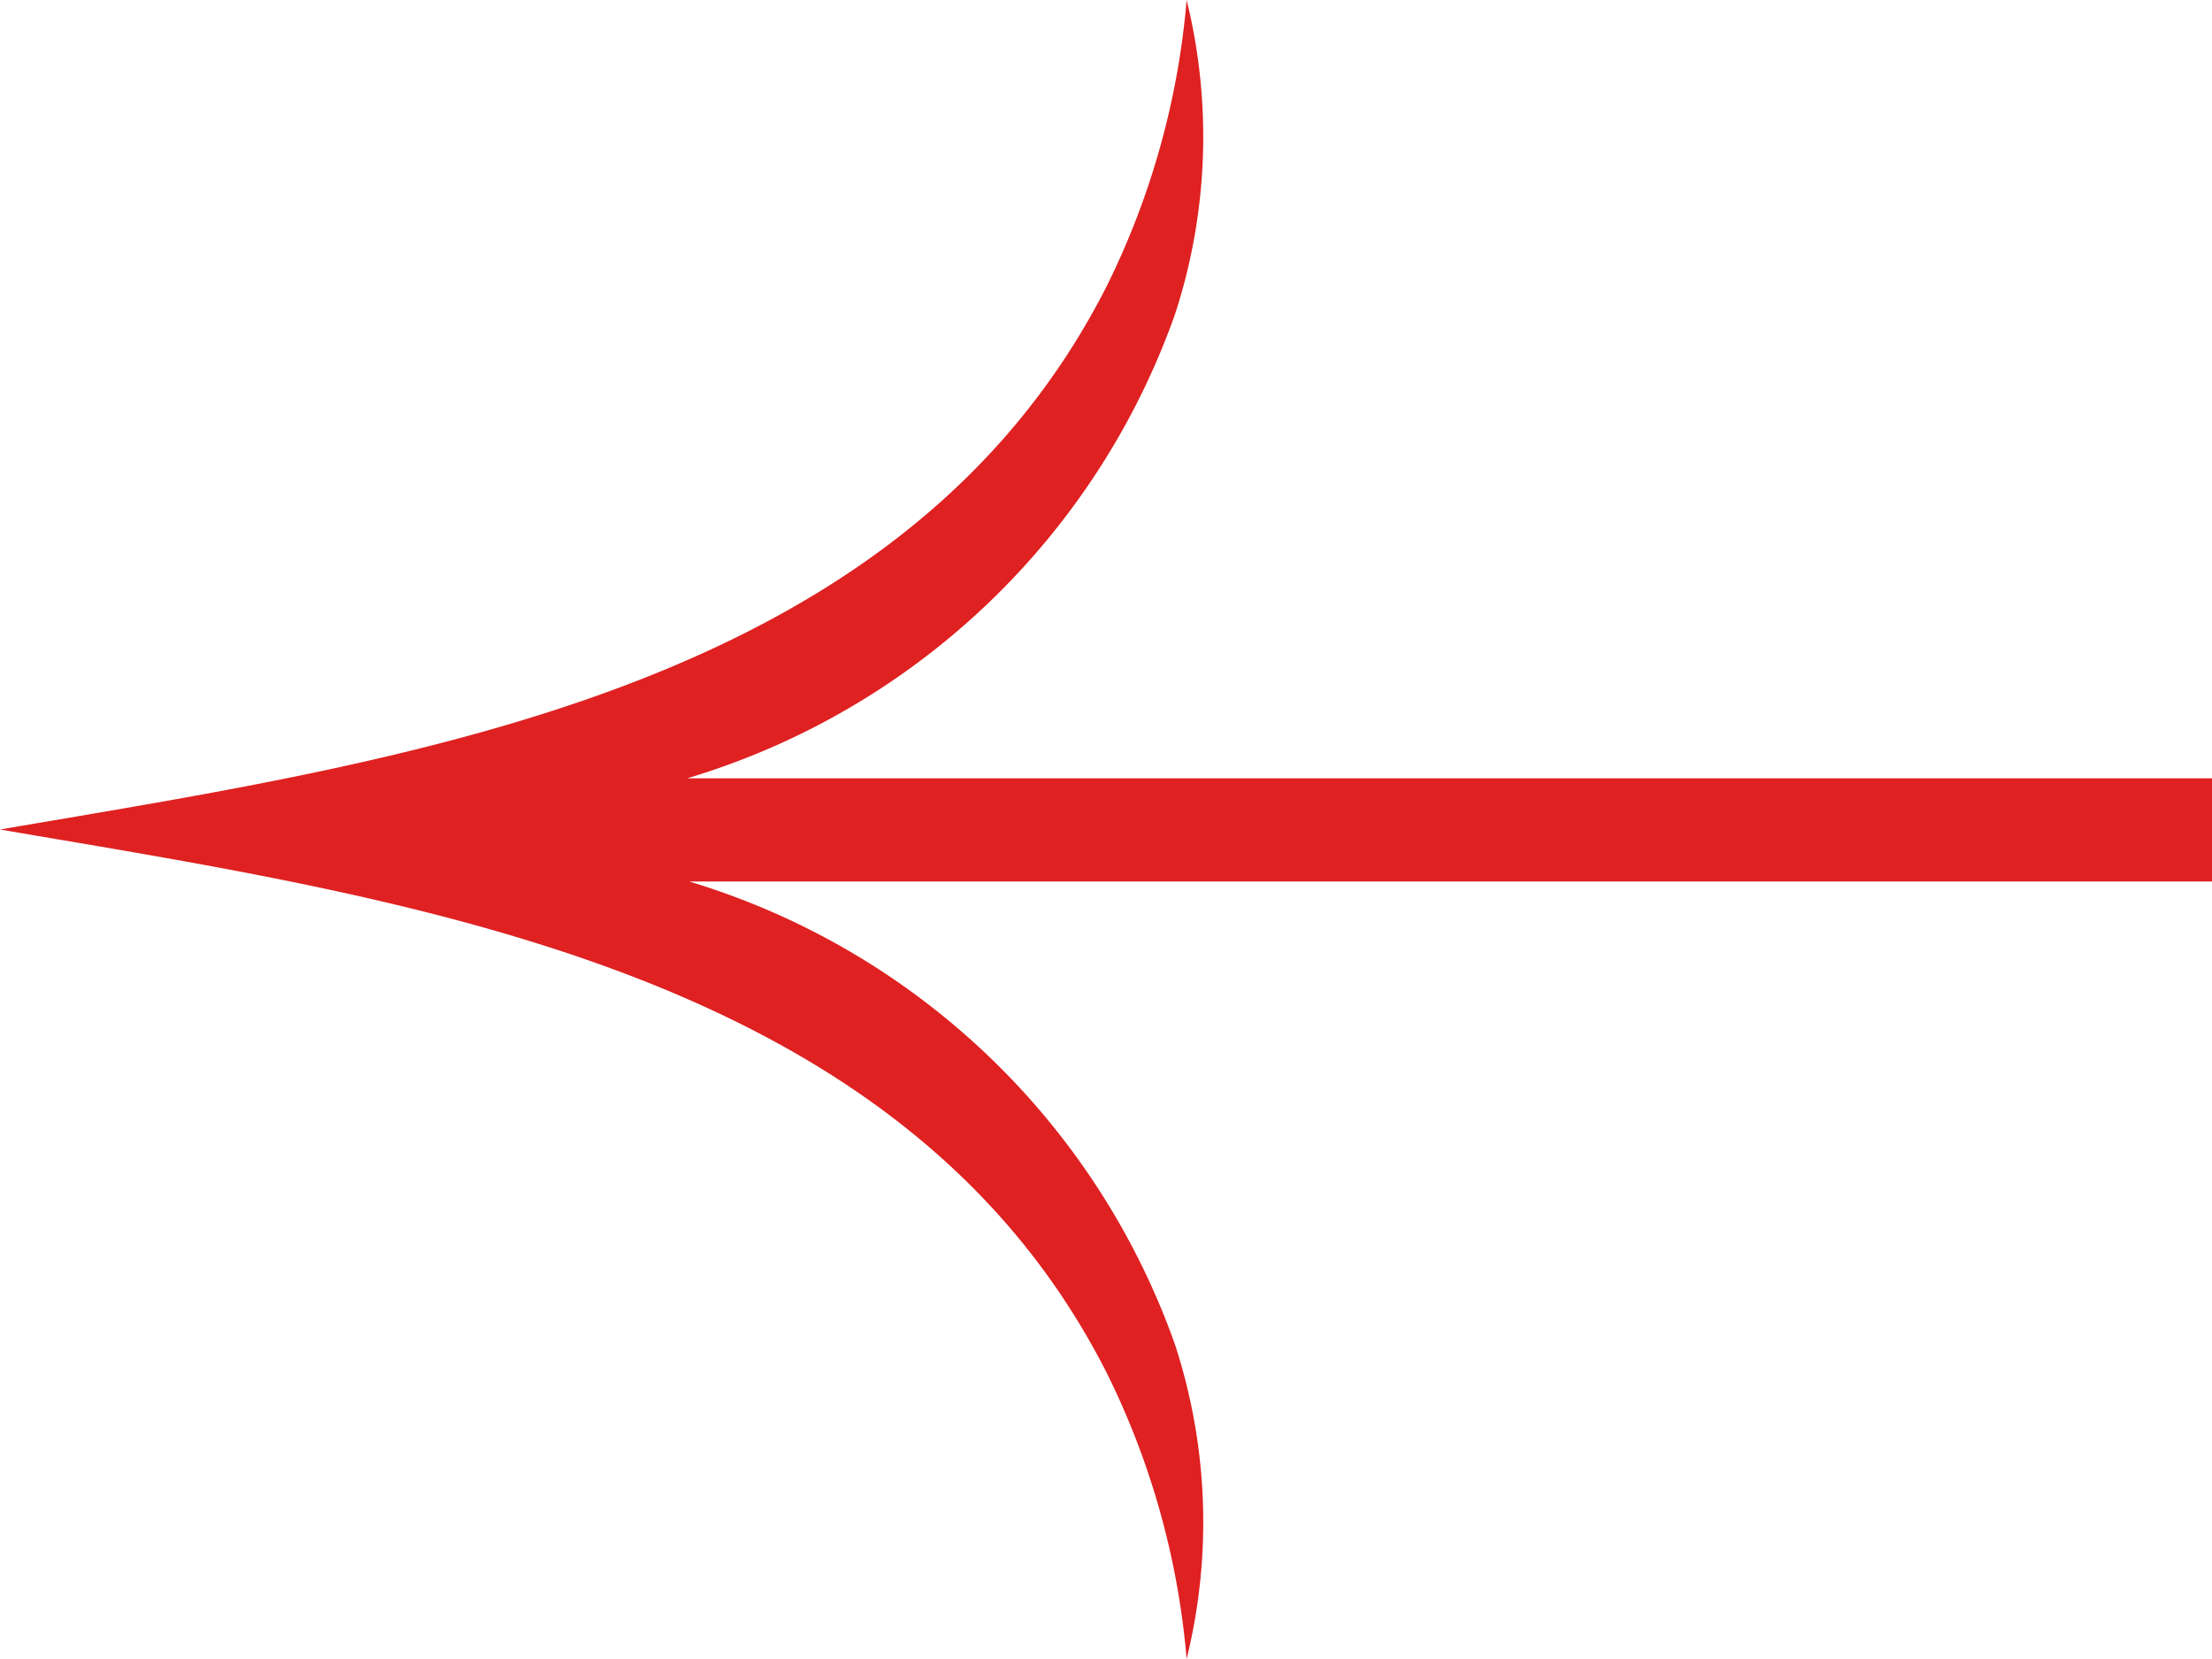 <svg id="Group_197" data-name="Group 197" xmlns="http://www.w3.org/2000/svg" xmlns:xlink="http://www.w3.org/1999/xlink" width="40" height="30" viewBox="0 0 40 30">
  <defs>
    <clipPath id="clip-path">
      <rect id="Rectangle_222" data-name="Rectangle 222" width="40" height="30" fill="#DF2121"/>
    </clipPath>
  </defs>
  <g id="Group_195" data-name="Group 195" clip-path="url(#clip-path)">
    <path id="Path_1210" data-name="Path 1210" d="M20,5.2A14.343,14.343,0,0,0,21.458,0a10.334,10.334,0,0,1-.216,5.7,13.444,13.444,0,0,1-8.818,8.375c5.128,0,16.479,0,27.577,0V15.94c-10.145,0-19.982,0-23.365,0H12.462A13.43,13.43,0,0,1,21.243,24.3a10.34,10.34,0,0,1,.215,5.7A14.343,14.343,0,0,0,20,24.8C16.263,17.481,7.367,16.263,0,15c7.381-1.265,16.263-2.481,20-9.8" fill="#DF2121"/>
  </g>
</svg>

